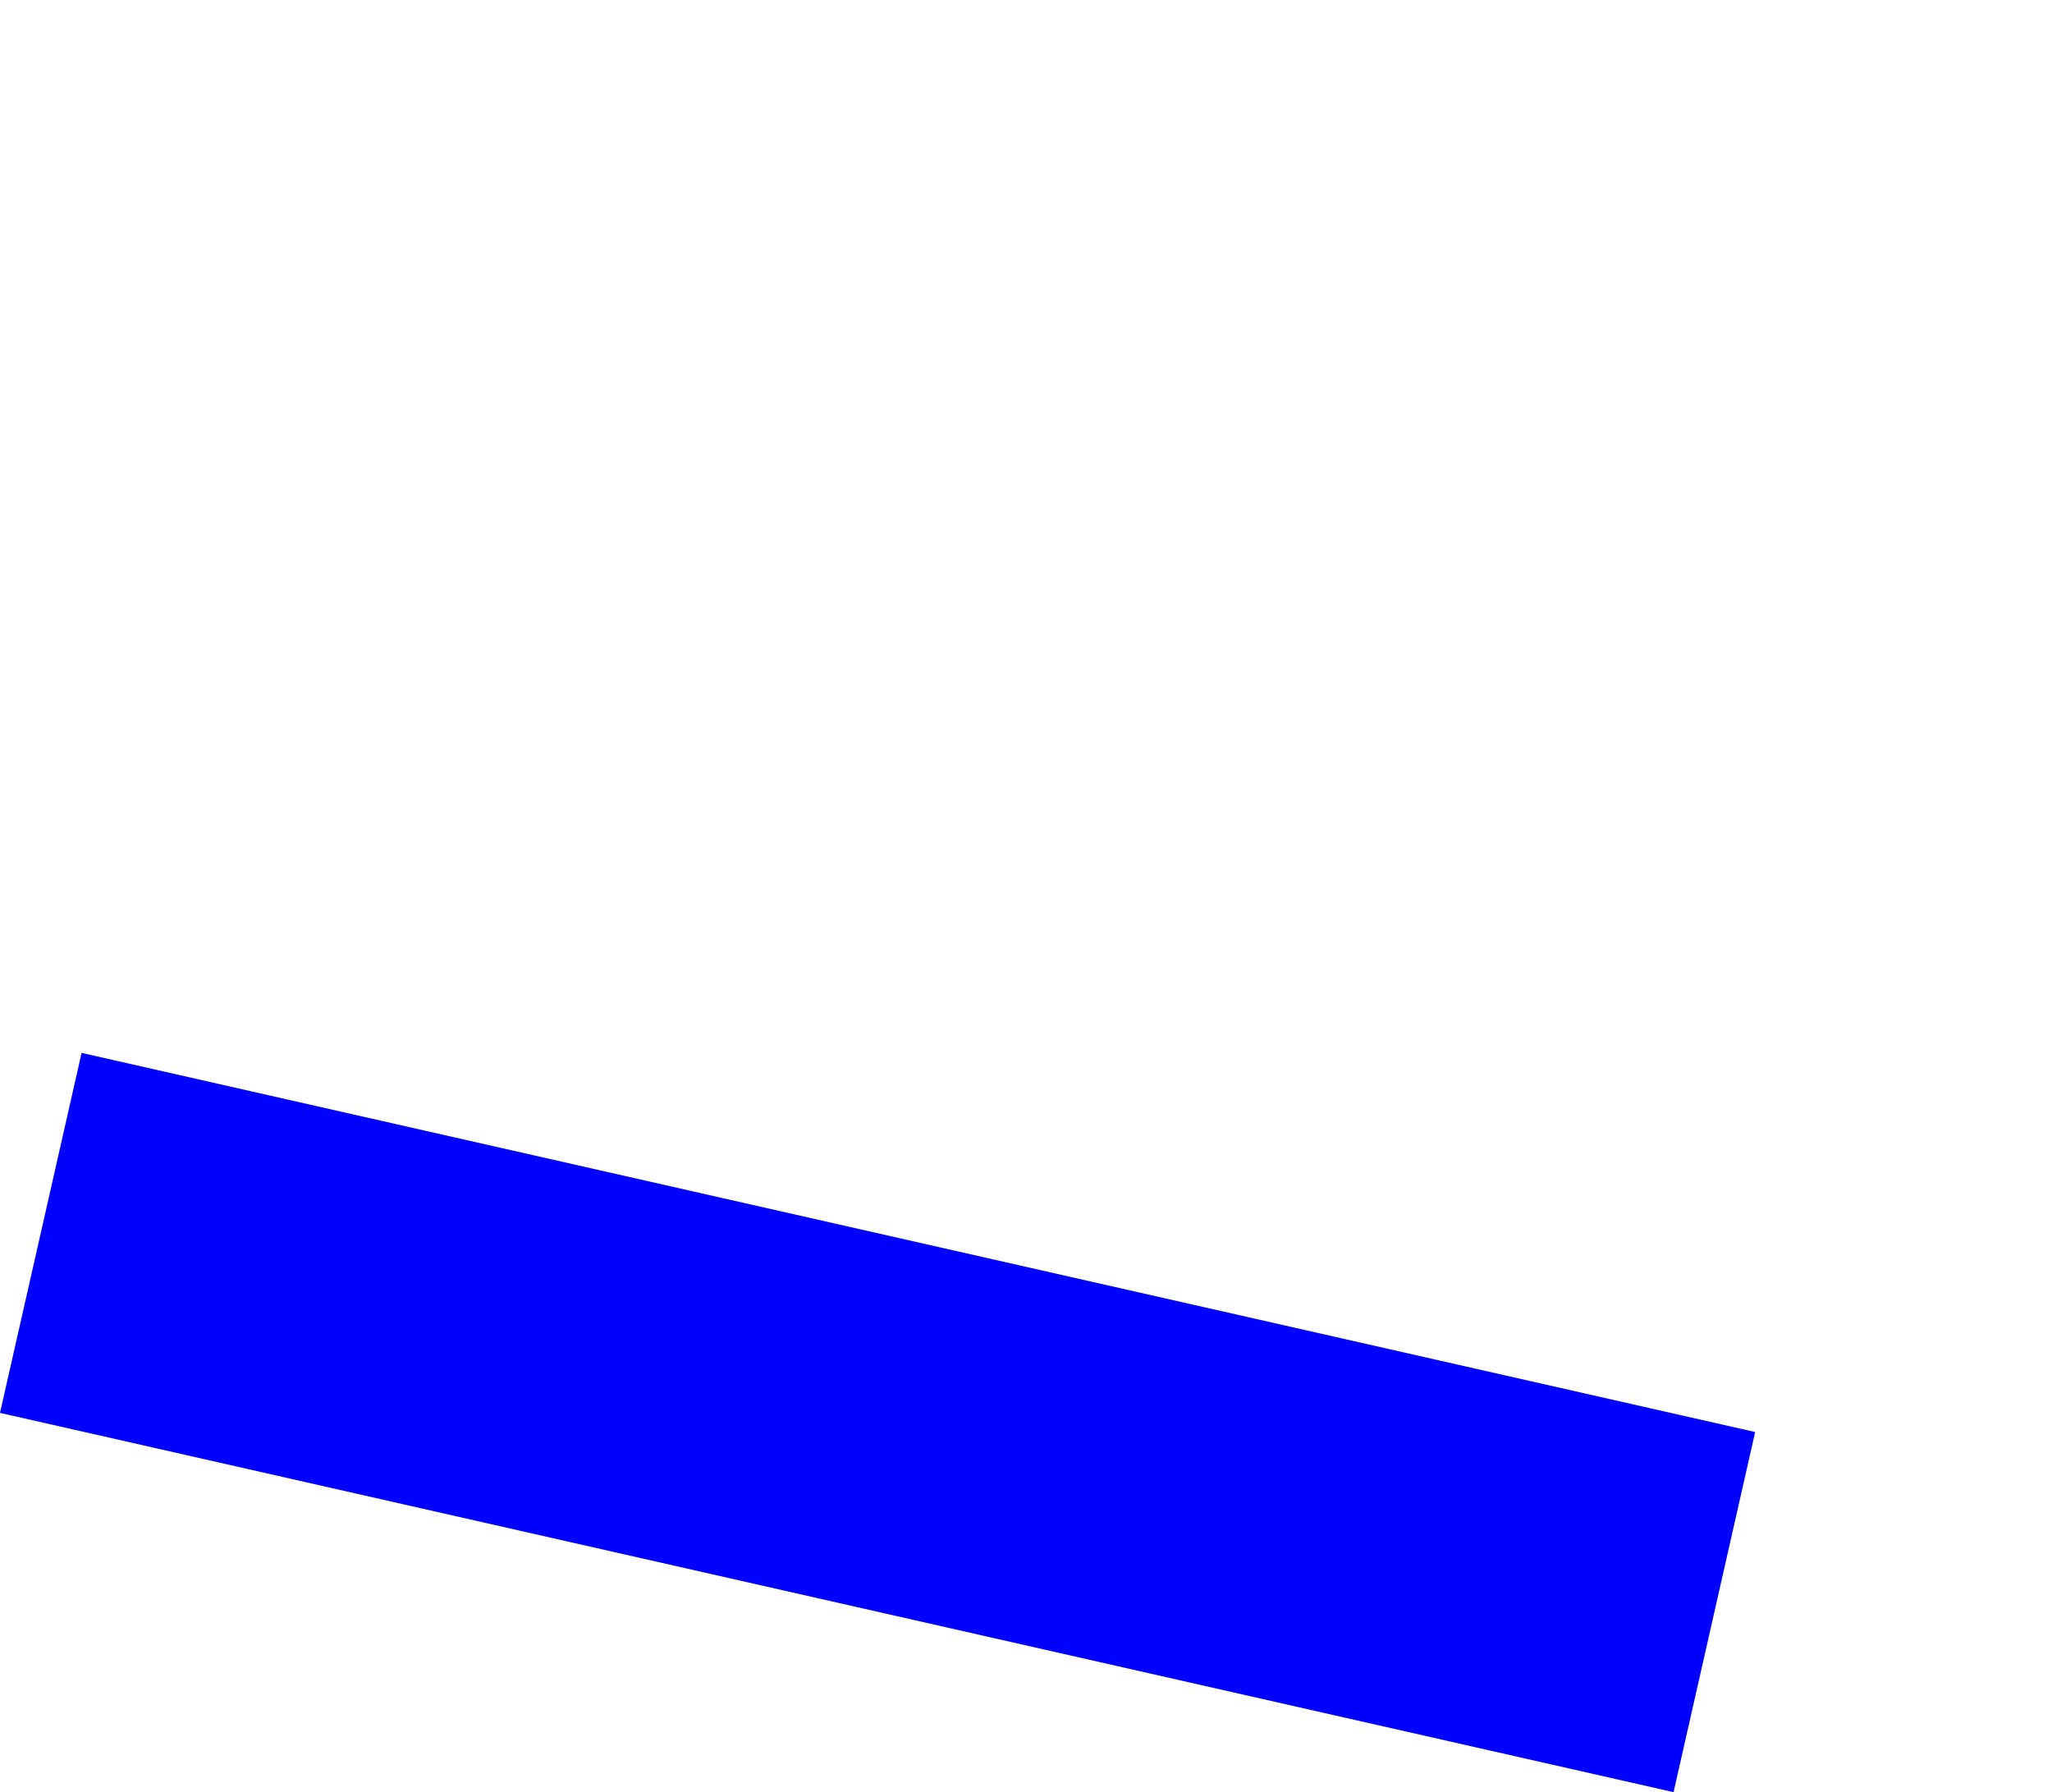 <?xml version="1.0" encoding="UTF-8" standalone="no"?>
<svg xmlns:xlink="http://www.w3.org/1999/xlink" height="674.3px" width="772.15px" xmlns="http://www.w3.org/2000/svg">
  <g transform="matrix(1.0, 0.0, 0.0, 1.0, 42.15, 7.55)">
    <path d="M-42.15 524.05 L587.6 666.75 618.3 531.25 -11.45 388.6 -42.15 524.05" fill="#0000ff" fill-rule="evenodd" stroke="none">
      <animate attributeName="fill" dur="2s" repeatCount="indefinite" values="#0000ff;#0000ff"/>
      <animate attributeName="fill-opacity" dur="2s" repeatCount="indefinite" values="1.0;1.0"/>
      <animate attributeName="d" dur="2s" repeatCount="indefinite" values="M-42.15 524.05 L587.6 666.75 618.3 531.25 -11.45 388.6 -42.15 524.05;M69.55 127.9 L699.3 270.6 730.0 135.1 100.25 -7.55 69.55 127.9"/>
    </path>
    <path d="M-42.15 524.05 L-11.45 388.6 618.3 531.25 587.6 666.75 -42.15 524.05" fill="none" stroke="#000000" stroke-linecap="round" stroke-linejoin="round" stroke-opacity="0.0" stroke-width="1.0">
      <animate attributeName="stroke" dur="2s" repeatCount="indefinite" values="#000000;#000001"/>
      <animate attributeName="stroke-width" dur="2s" repeatCount="indefinite" values="0.0;0.0"/>
      <animate attributeName="fill-opacity" dur="2s" repeatCount="indefinite" values="0.0;0.0"/>
      <animate attributeName="d" dur="2s" repeatCount="indefinite" values="M-42.15 524.05 L-11.45 388.6 618.3 531.25 587.6 666.75 -42.15 524.05;M69.55 127.9 L100.25 -7.55 730.0 135.1 699.3 270.6 69.55 127.9"/>
    </path>
  </g>
</svg>
